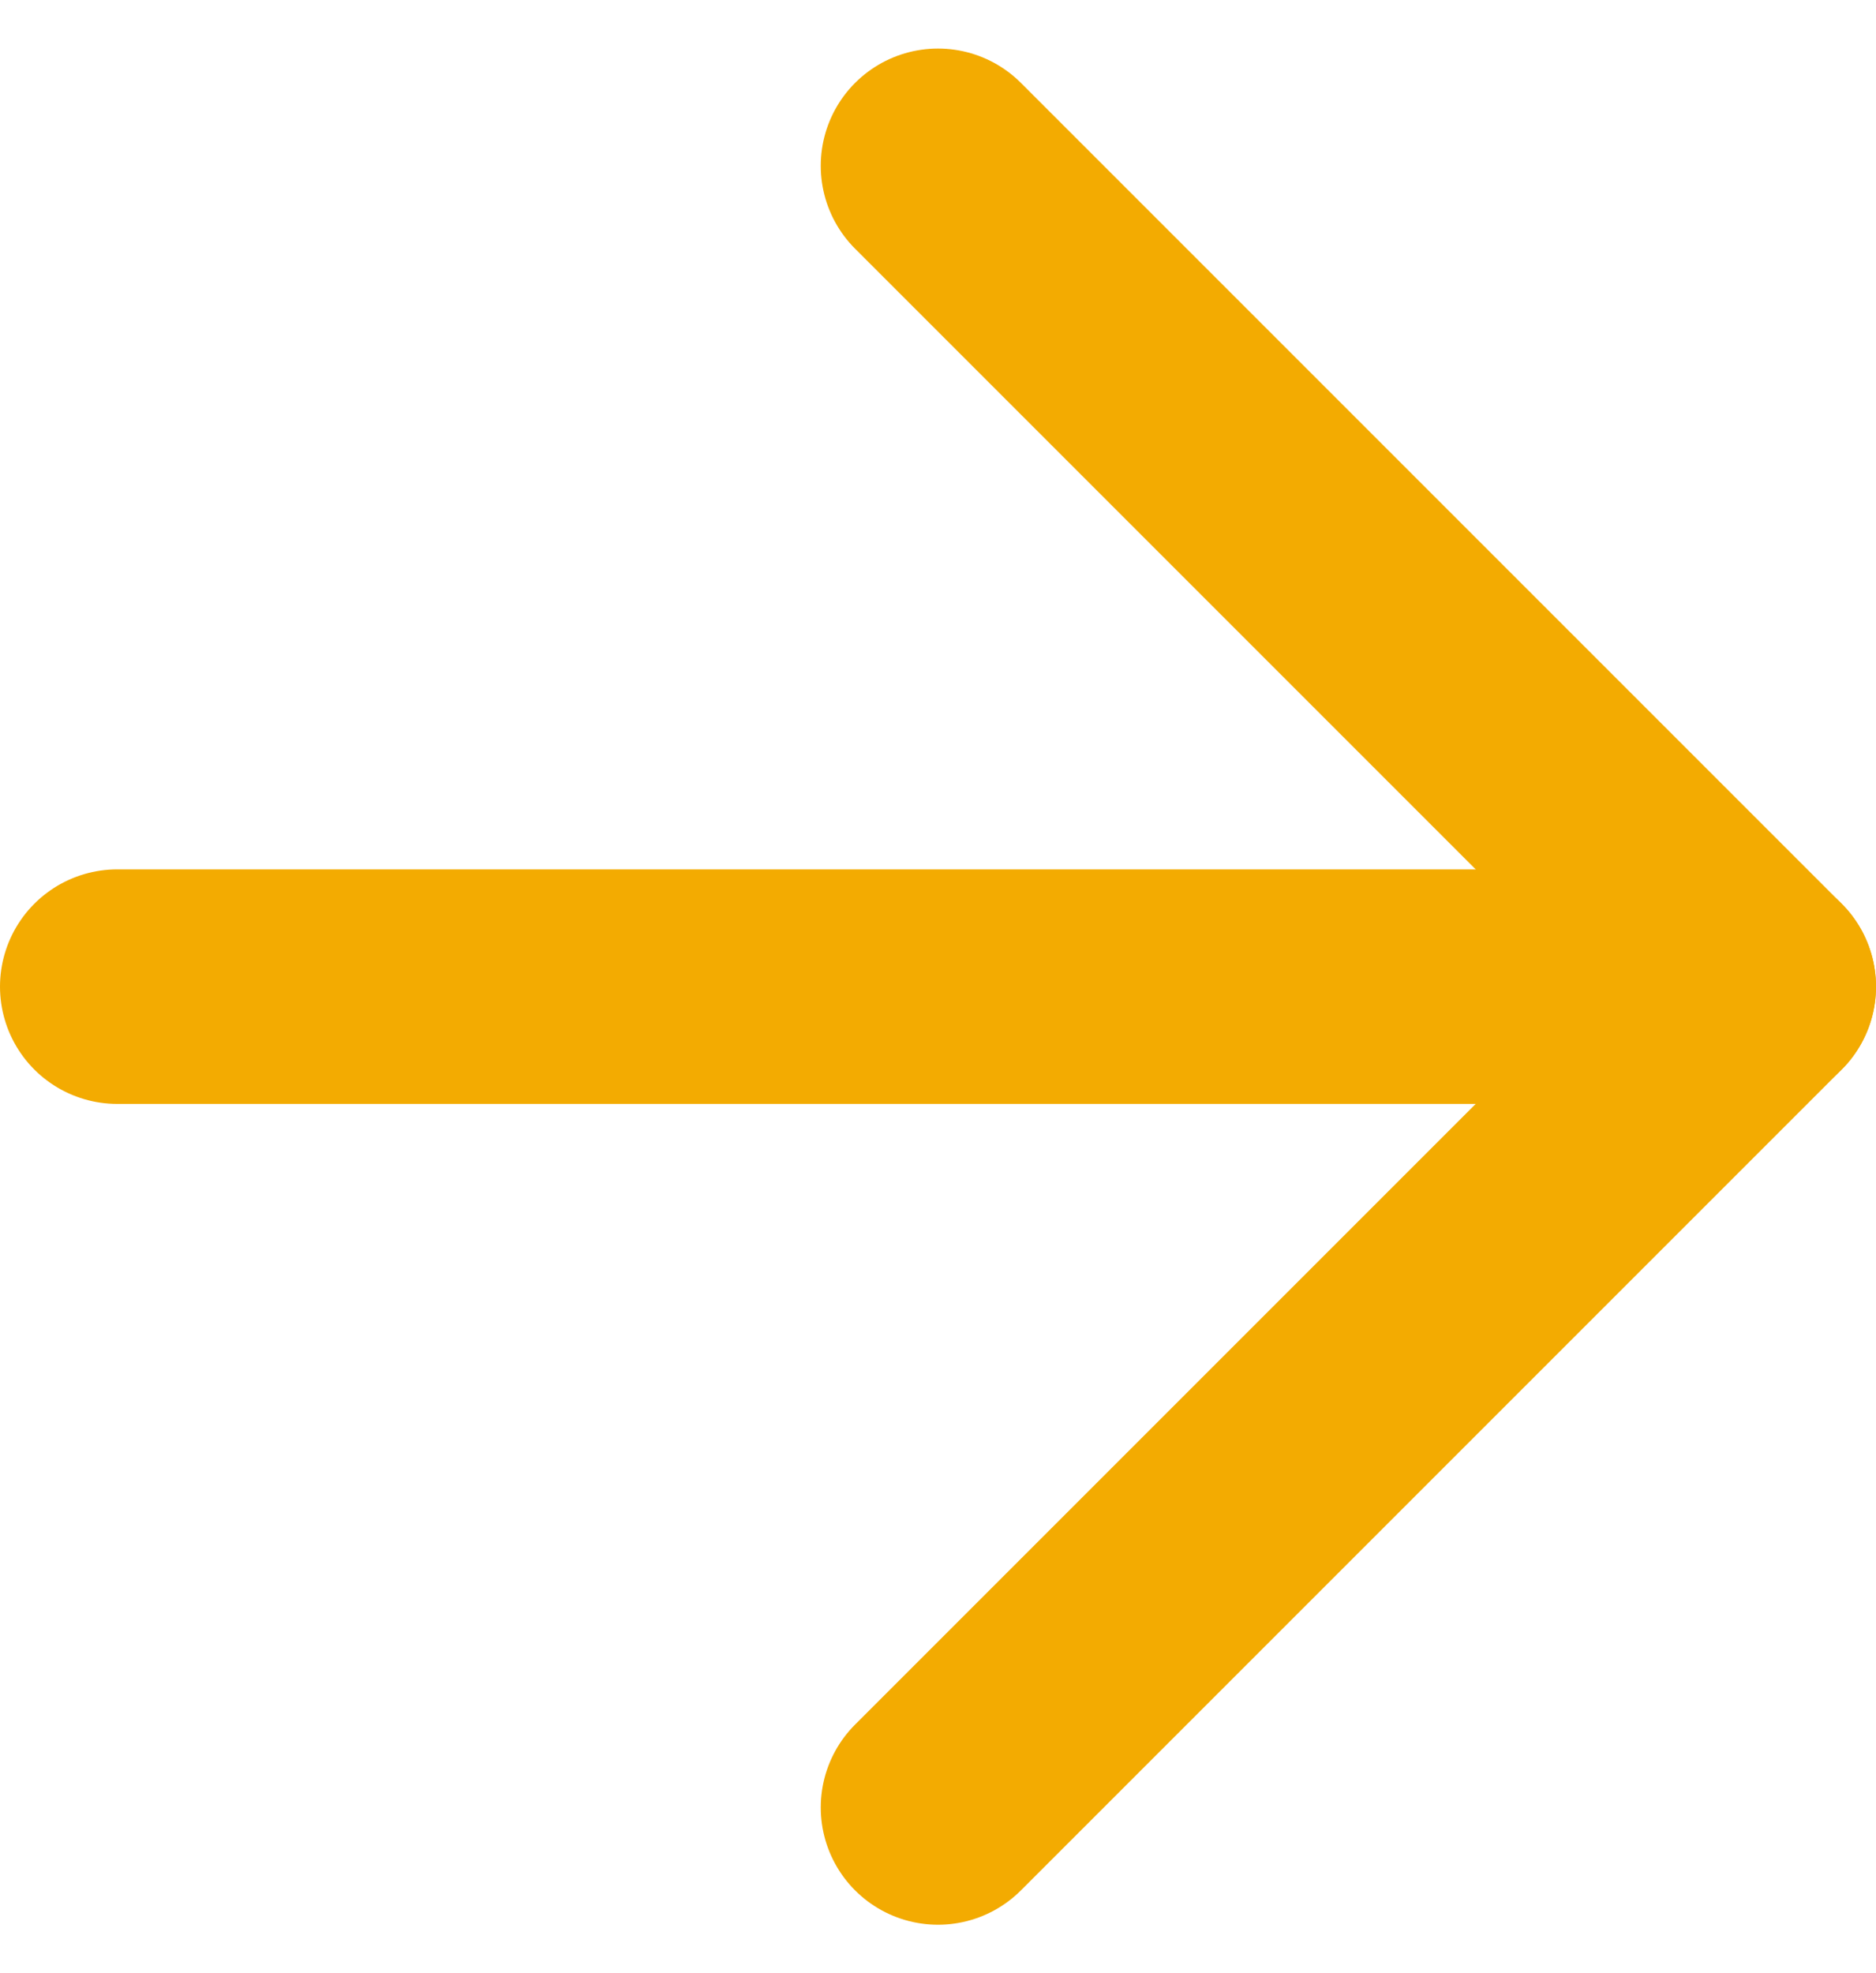 <svg xmlns="http://www.w3.org/2000/svg" width="16" height="16.828" viewBox="0 0 16 16.828">
  <g id="_8666606_arrow_right_icon" data-name="8666606_arrow_right_icon" transform="translate(-4 -3.586)">
    <line id="Line_9" data-name="Line 9" x2="14" transform="translate(5 12)" fill="none" stroke="#f3ab01" stroke-linecap="round" stroke-linejoin="round" stroke-width="2"/>
    <path id="Path_15" data-name="Path 15" d="M12,5l7,7-7,7" fill="none" stroke="#f3ab01" stroke-linecap="round" stroke-linejoin="round" stroke-width="2"/>
  </g>
</svg>
